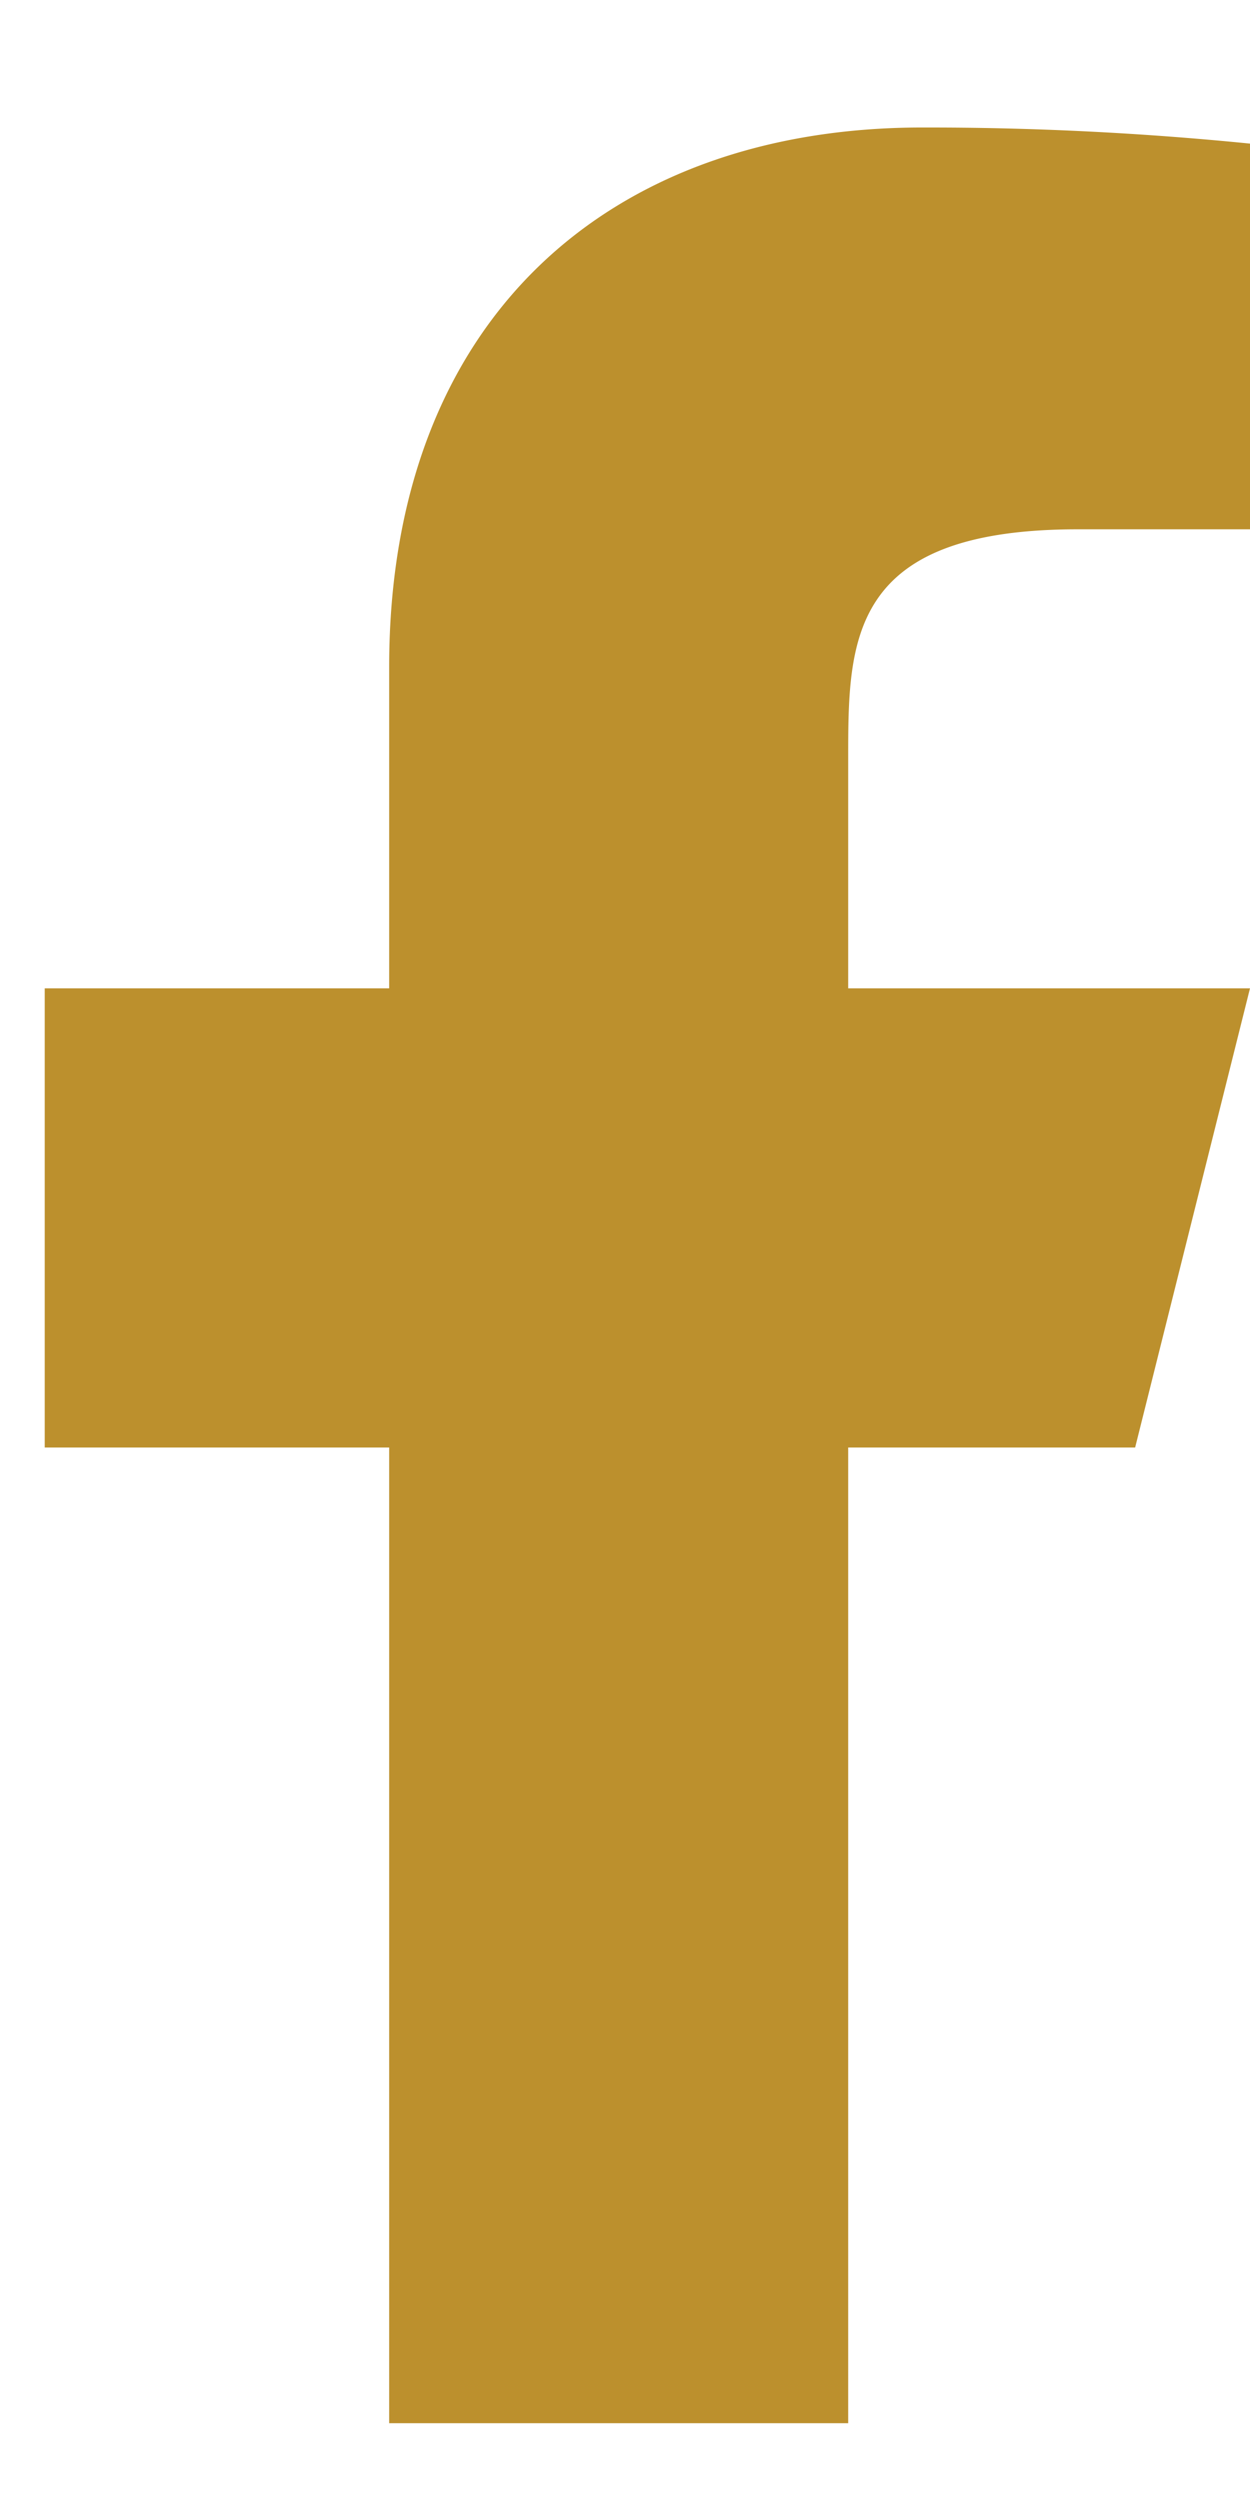 <svg width="9" height="18" viewBox="0 0 9 18" fill="none" xmlns="http://www.w3.org/2000/svg">
    <path d="M6.107 10.422h2.066L9 7.116H6.107V5.464c0-.852 0-1.653 1.653-1.653H9V1.034A23.28 23.28 0 0 0 6.639.918c-2.244 0-3.837 1.37-3.837 3.884v2.314H.322v3.306h2.48v7.025h3.305v-7.025z" fill="#BC902D"/>
</svg>

